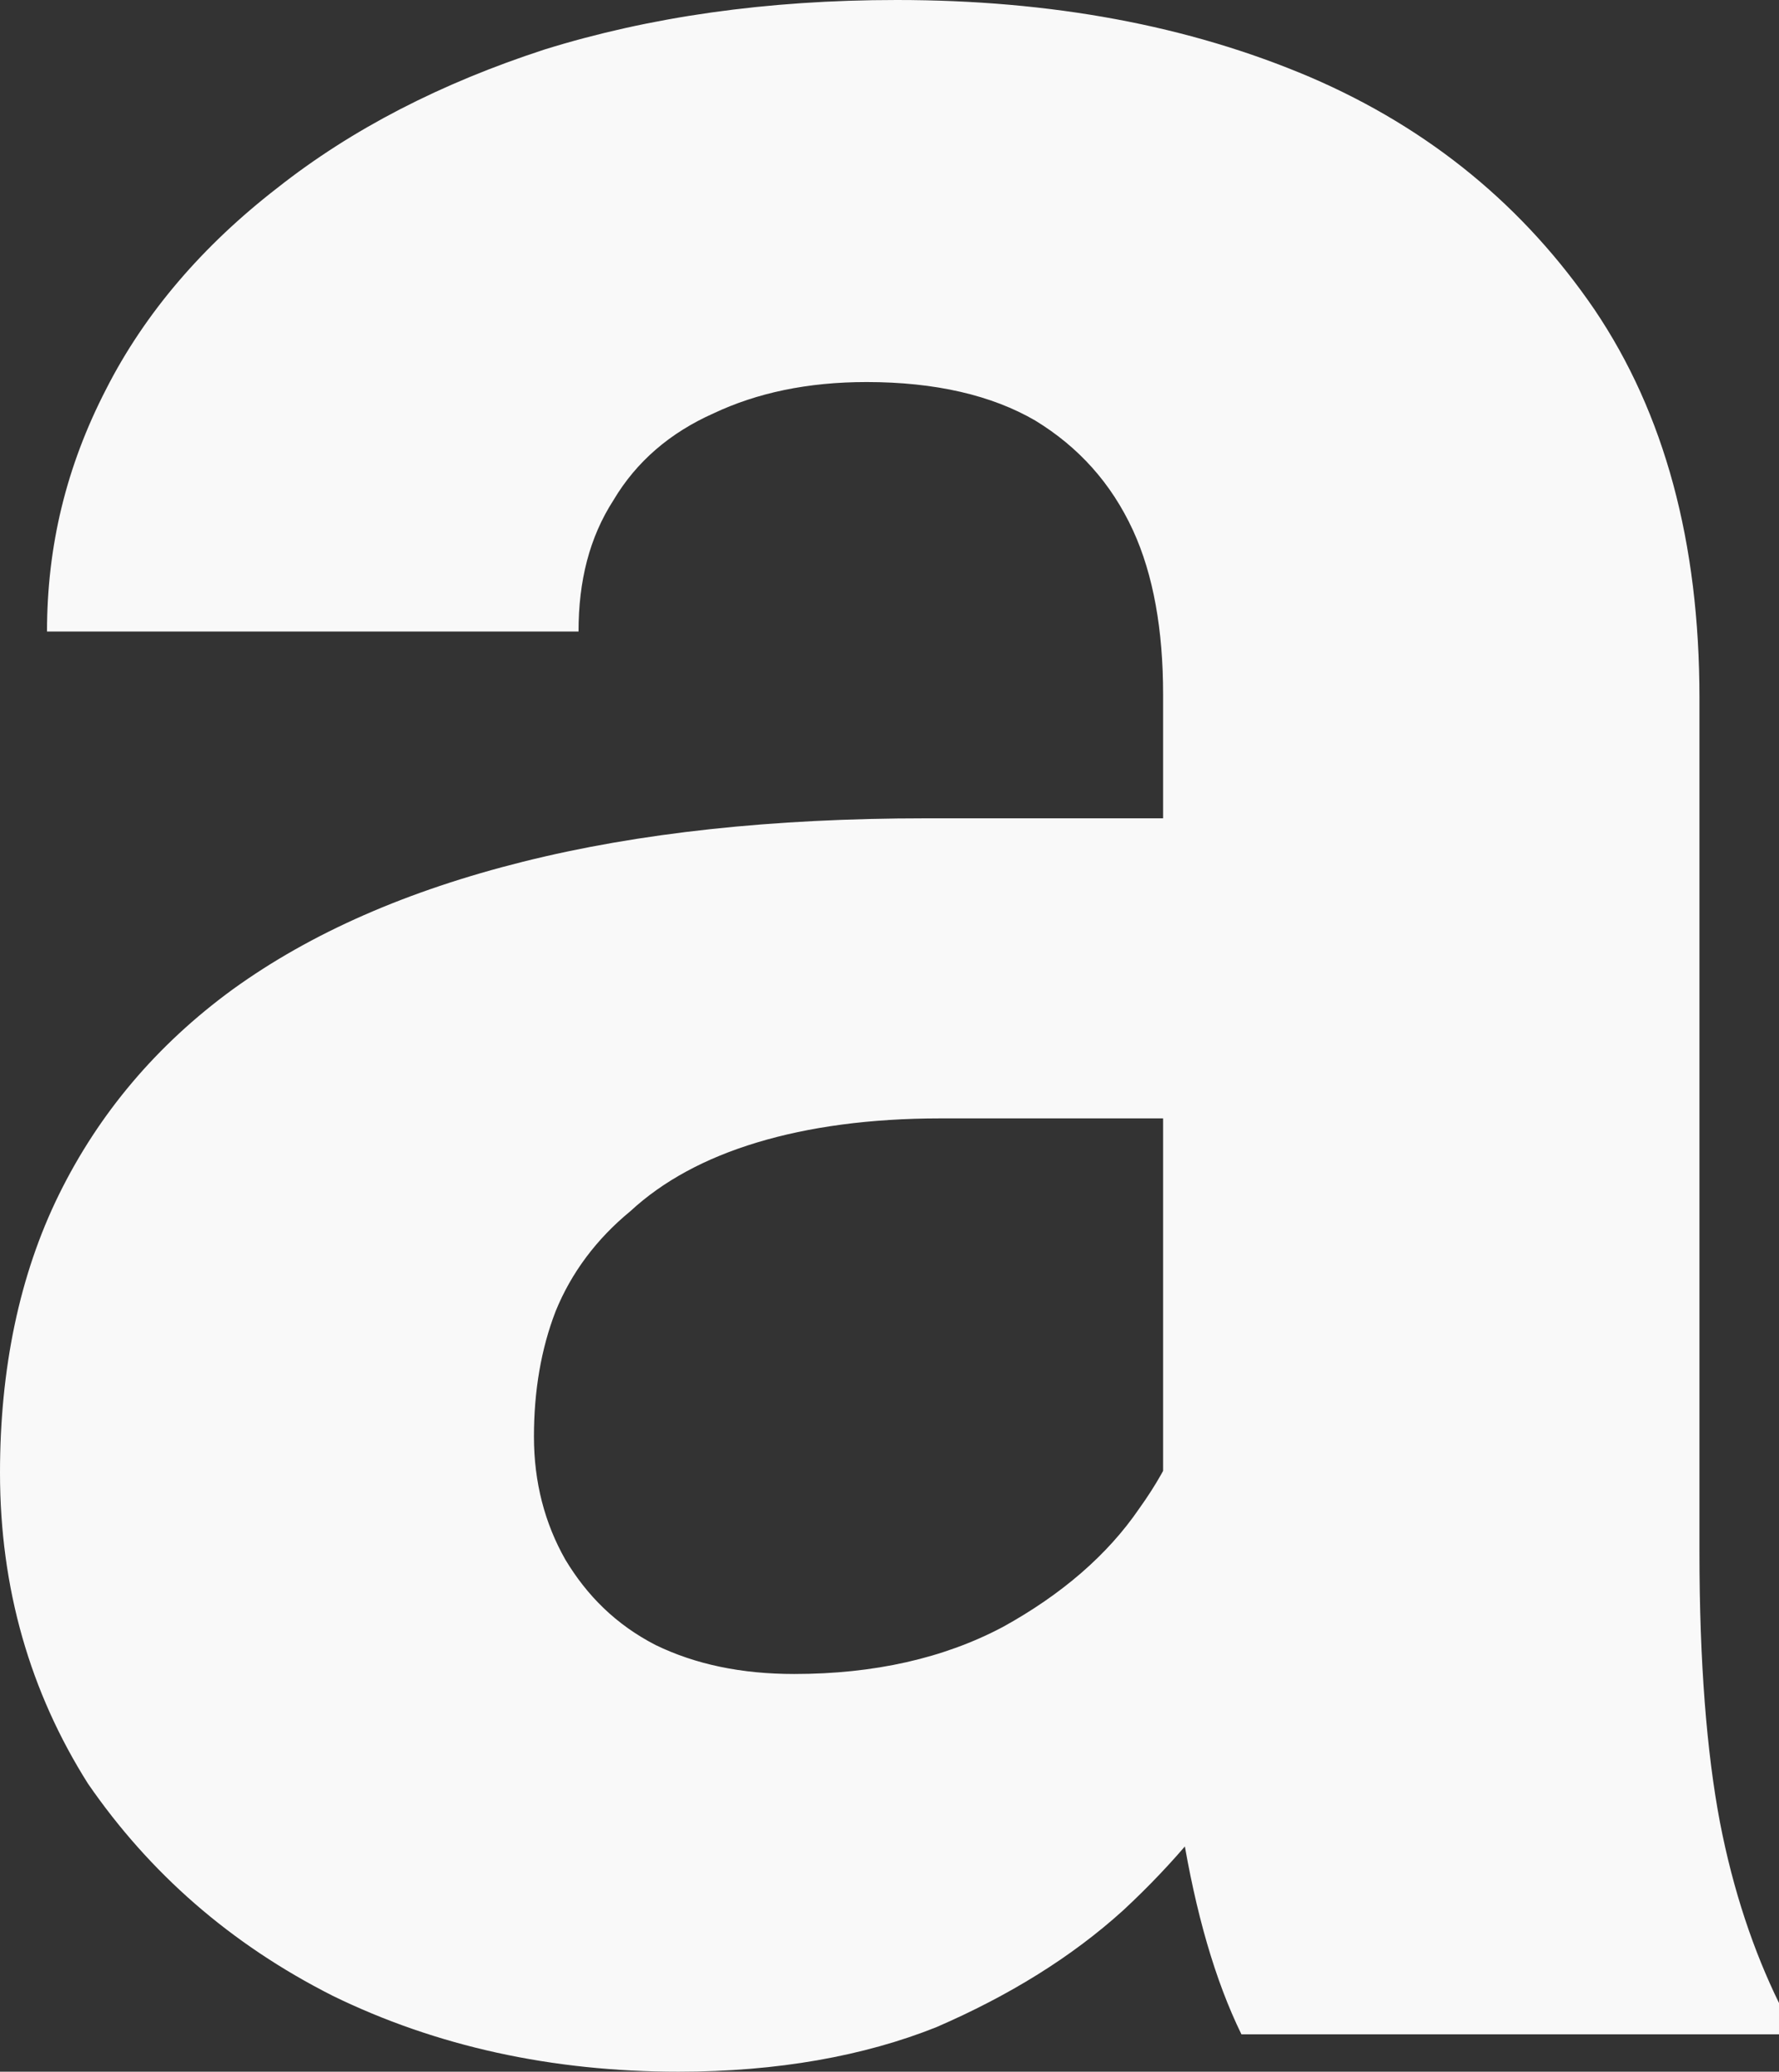 <?xml version="1.0" encoding="utf-8"?>
<svg xmlns="http://www.w3.org/2000/svg" fill="none" height="100%" overflow="visible" preserveAspectRatio="none" style="display: block;" viewBox="0 0 1.476 1.719" width="100%">
<rect x="0" y="0" width="1.476" height="1.719" fill="#333333" stroke="none"/>
<path d="M0.965 1.314V0.576C0.965 0.523 0.957 0.477 0.94 0.44C0.922 0.401 0.895 0.371 0.859 0.349C0.823 0.328 0.776 0.317 0.719 0.317C0.67 0.317 0.628 0.326 0.592 0.343C0.556 0.359 0.528 0.383 0.509 0.415C0.489 0.446 0.48 0.482 0.48 0.524H0.039C0.039 0.453 0.055 0.387 0.088 0.323C0.12 0.26 0.168 0.204 0.23 0.156C0.292 0.107 0.366 0.069 0.452 0.041C0.539 0.014 0.636 0 0.744 0C0.872 0 0.986 0.021 1.087 0.064C1.187 0.107 1.265 0.172 1.323 0.257C1.381 0.343 1.41 0.45 1.41 0.579V1.288C1.41 1.379 1.416 1.454 1.427 1.512C1.438 1.569 1.455 1.619 1.476 1.662V1.688H1.03C1.008 1.643 0.992 1.587 0.981 1.52C0.971 1.451 0.965 1.383 0.965 1.314ZM1.024 0.679L1.027 0.928H0.78C0.722 0.928 0.671 0.935 0.628 0.948C0.585 0.961 0.55 0.98 0.523 1.005C0.495 1.028 0.474 1.056 0.461 1.088C0.449 1.119 0.443 1.154 0.443 1.192C0.443 1.23 0.452 1.264 0.469 1.294C0.487 1.324 0.511 1.348 0.544 1.365C0.577 1.381 0.615 1.389 0.659 1.389C0.725 1.389 0.783 1.376 0.832 1.35C0.881 1.323 0.919 1.29 0.945 1.252C0.973 1.213 0.988 1.176 0.989 1.141L1.105 1.328C1.089 1.37 1.066 1.413 1.037 1.458C1.01 1.503 0.974 1.546 0.932 1.585C0.889 1.624 0.837 1.656 0.777 1.682C0.717 1.706 0.645 1.719 0.563 1.719C0.458 1.719 0.362 1.698 0.276 1.656C0.191 1.613 0.124 1.554 0.073 1.48C0.025 1.404 0 1.318 0 1.222C0 1.136 0.016 1.058 0.049 0.991C0.082 0.924 0.13 0.867 0.193 0.821C0.258 0.774 0.338 0.739 0.434 0.715C0.53 0.691 0.641 0.679 0.768 0.679H1.024Z" fill="#F9F9F9" id="Vector"/>
</svg>